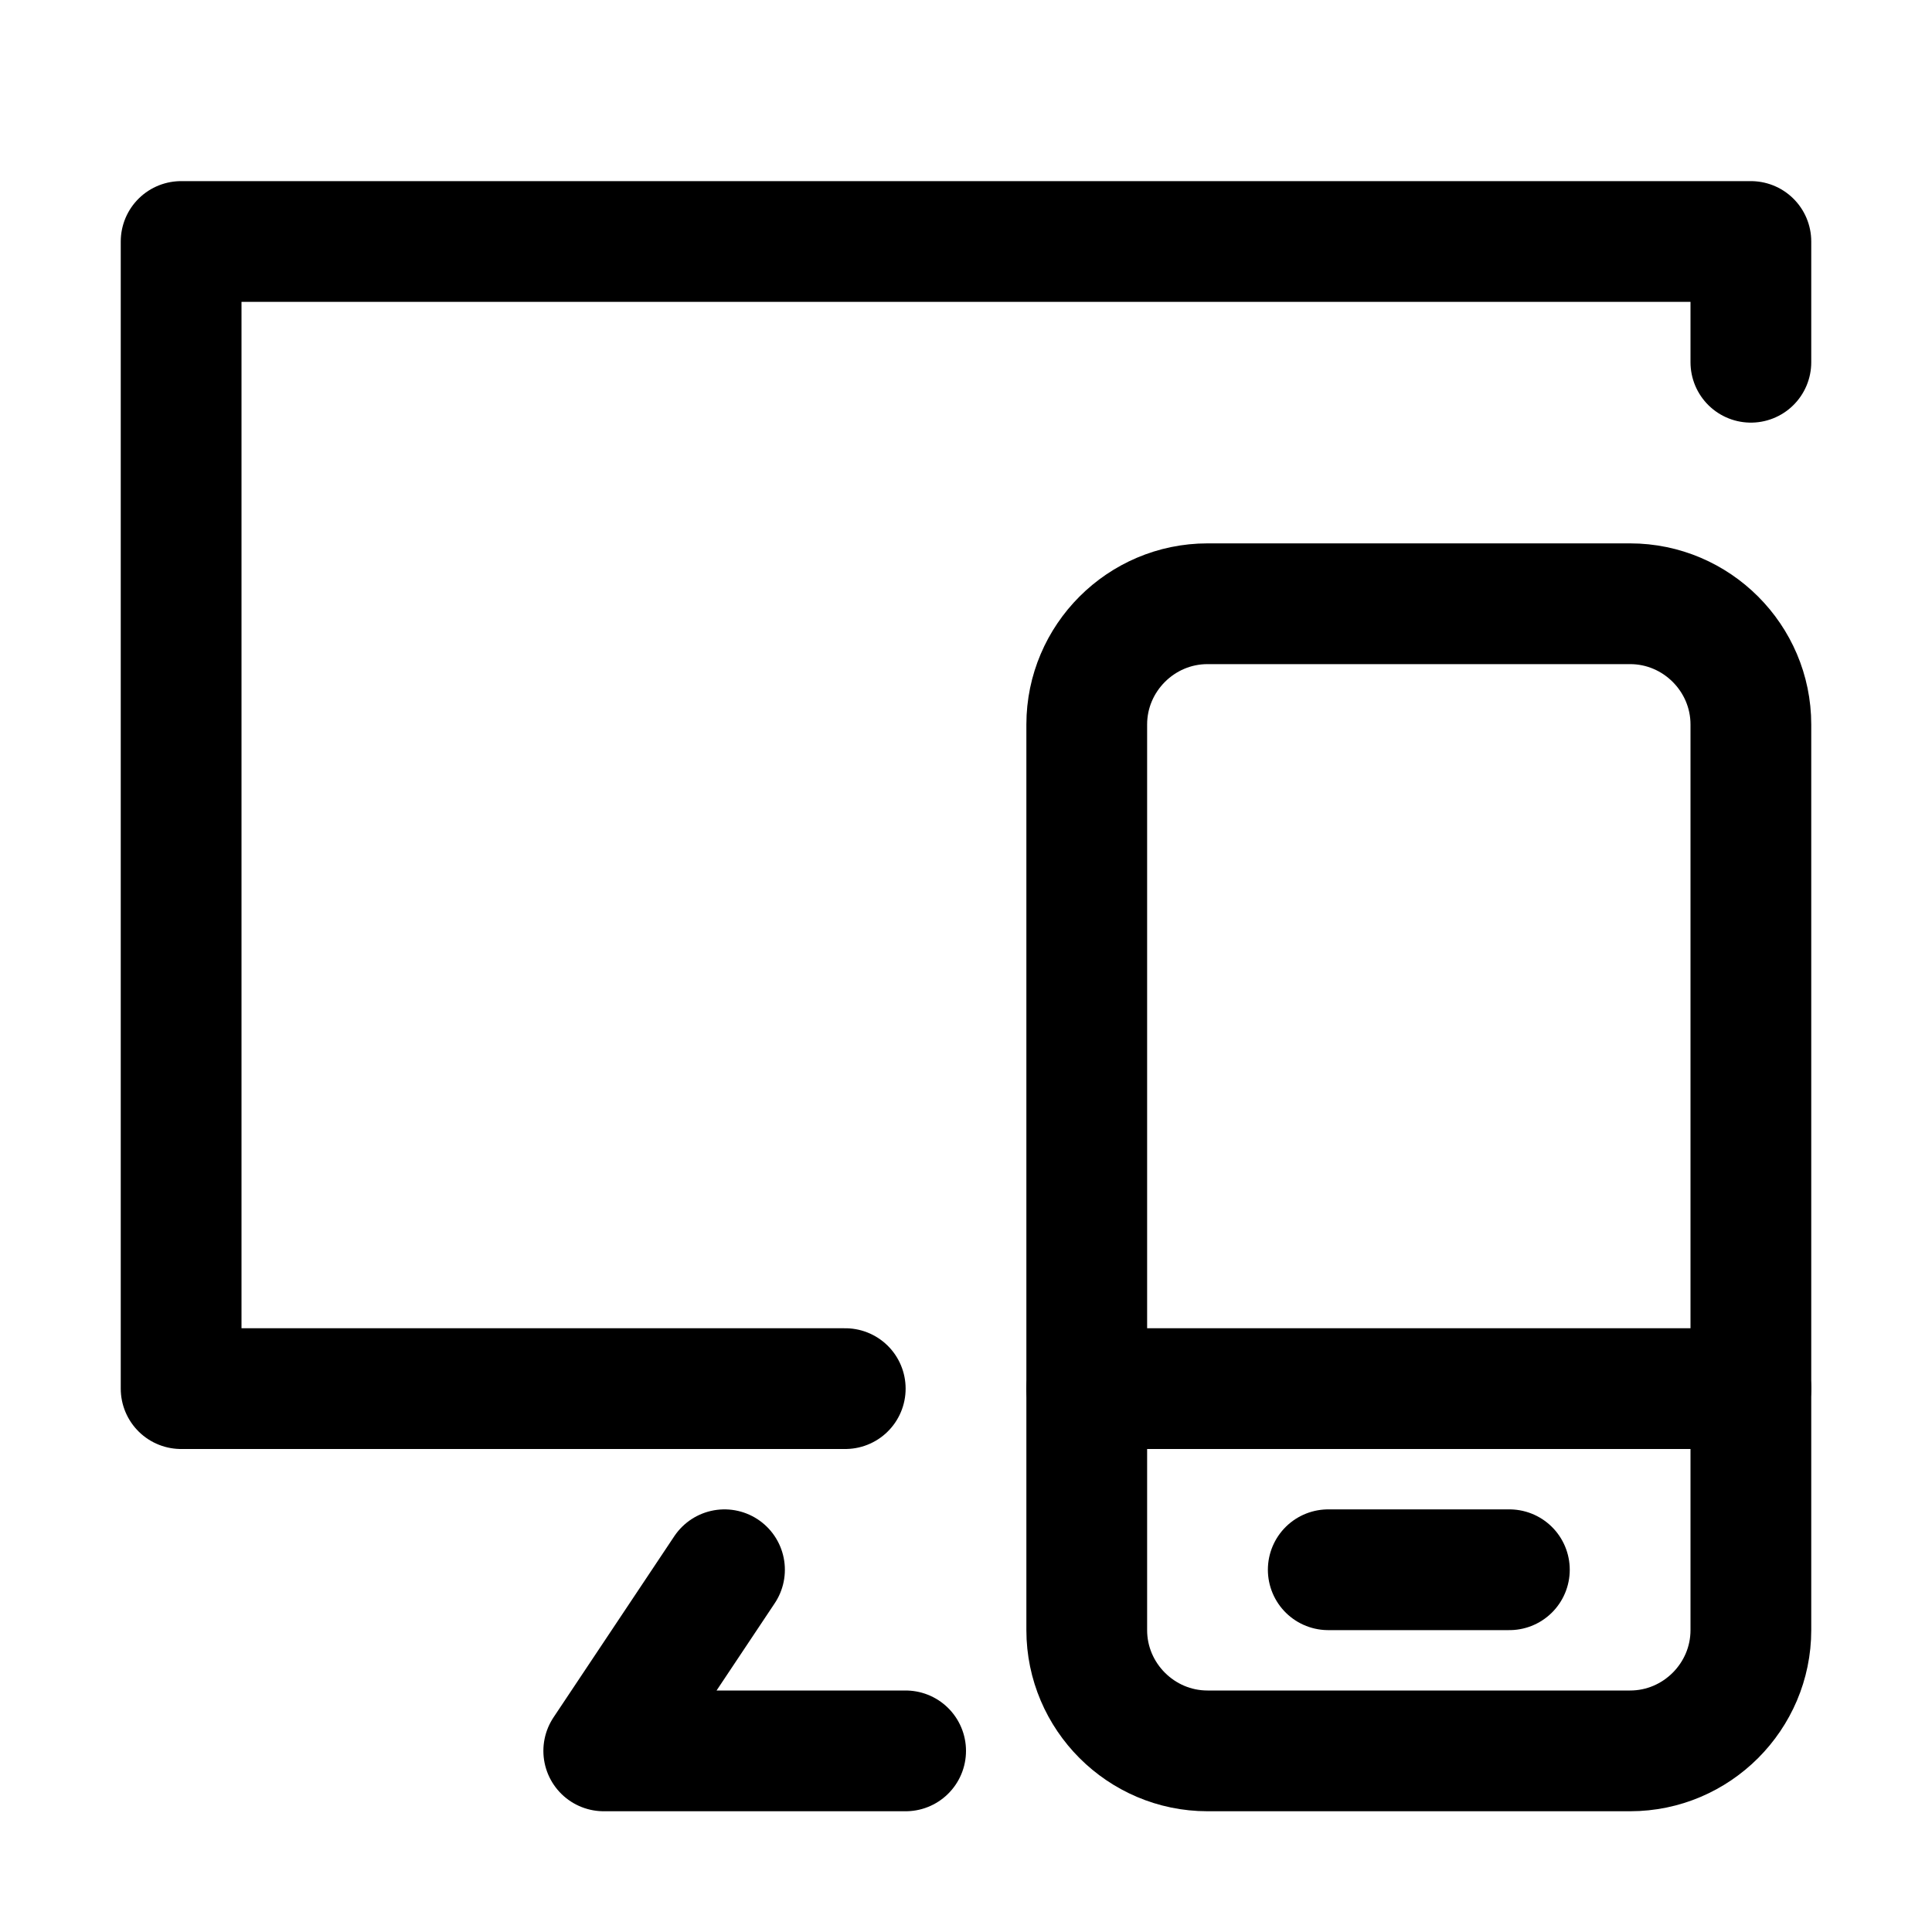 <?xml version="1.0" encoding="UTF-8"?> <svg xmlns="http://www.w3.org/2000/svg" xmlns:xlink="http://www.w3.org/1999/xlink" version="1.1" id="Icons" x="0px" y="0px" viewBox="0 0 32 32" style="enable-background:new 0 0 32 32;" xml:space="preserve"> <style type="text/css"> .st0{fill:none;stroke:#000000;stroke-width:2;stroke-linecap:round;stroke-linejoin:round;stroke-miterlimit:10;} .st1{fill:none;stroke:#000000;stroke-width:2;stroke-linejoin:round;stroke-miterlimit:10;} </style> <polyline class="st0" points="29,6 29,4 3,4 3,23 14,23 "></polyline> <polyline class="st0" points="15,29 10,29 12,26 "></polyline> <path class="st0" d="M27,29h-7c-1.1,0-2-0.9-2-2V12c0-1.1,0.9-2,2-2h7c1.1,0,2,0.9,2,2v15C29,28.1,28.1,29,27,29z"></path> <line class="st0" x1="18" y1="23" x2="29" y2="23"></line> <line class="st0" x1="22" y1="26" x2="25" y2="26"></line> </svg> 